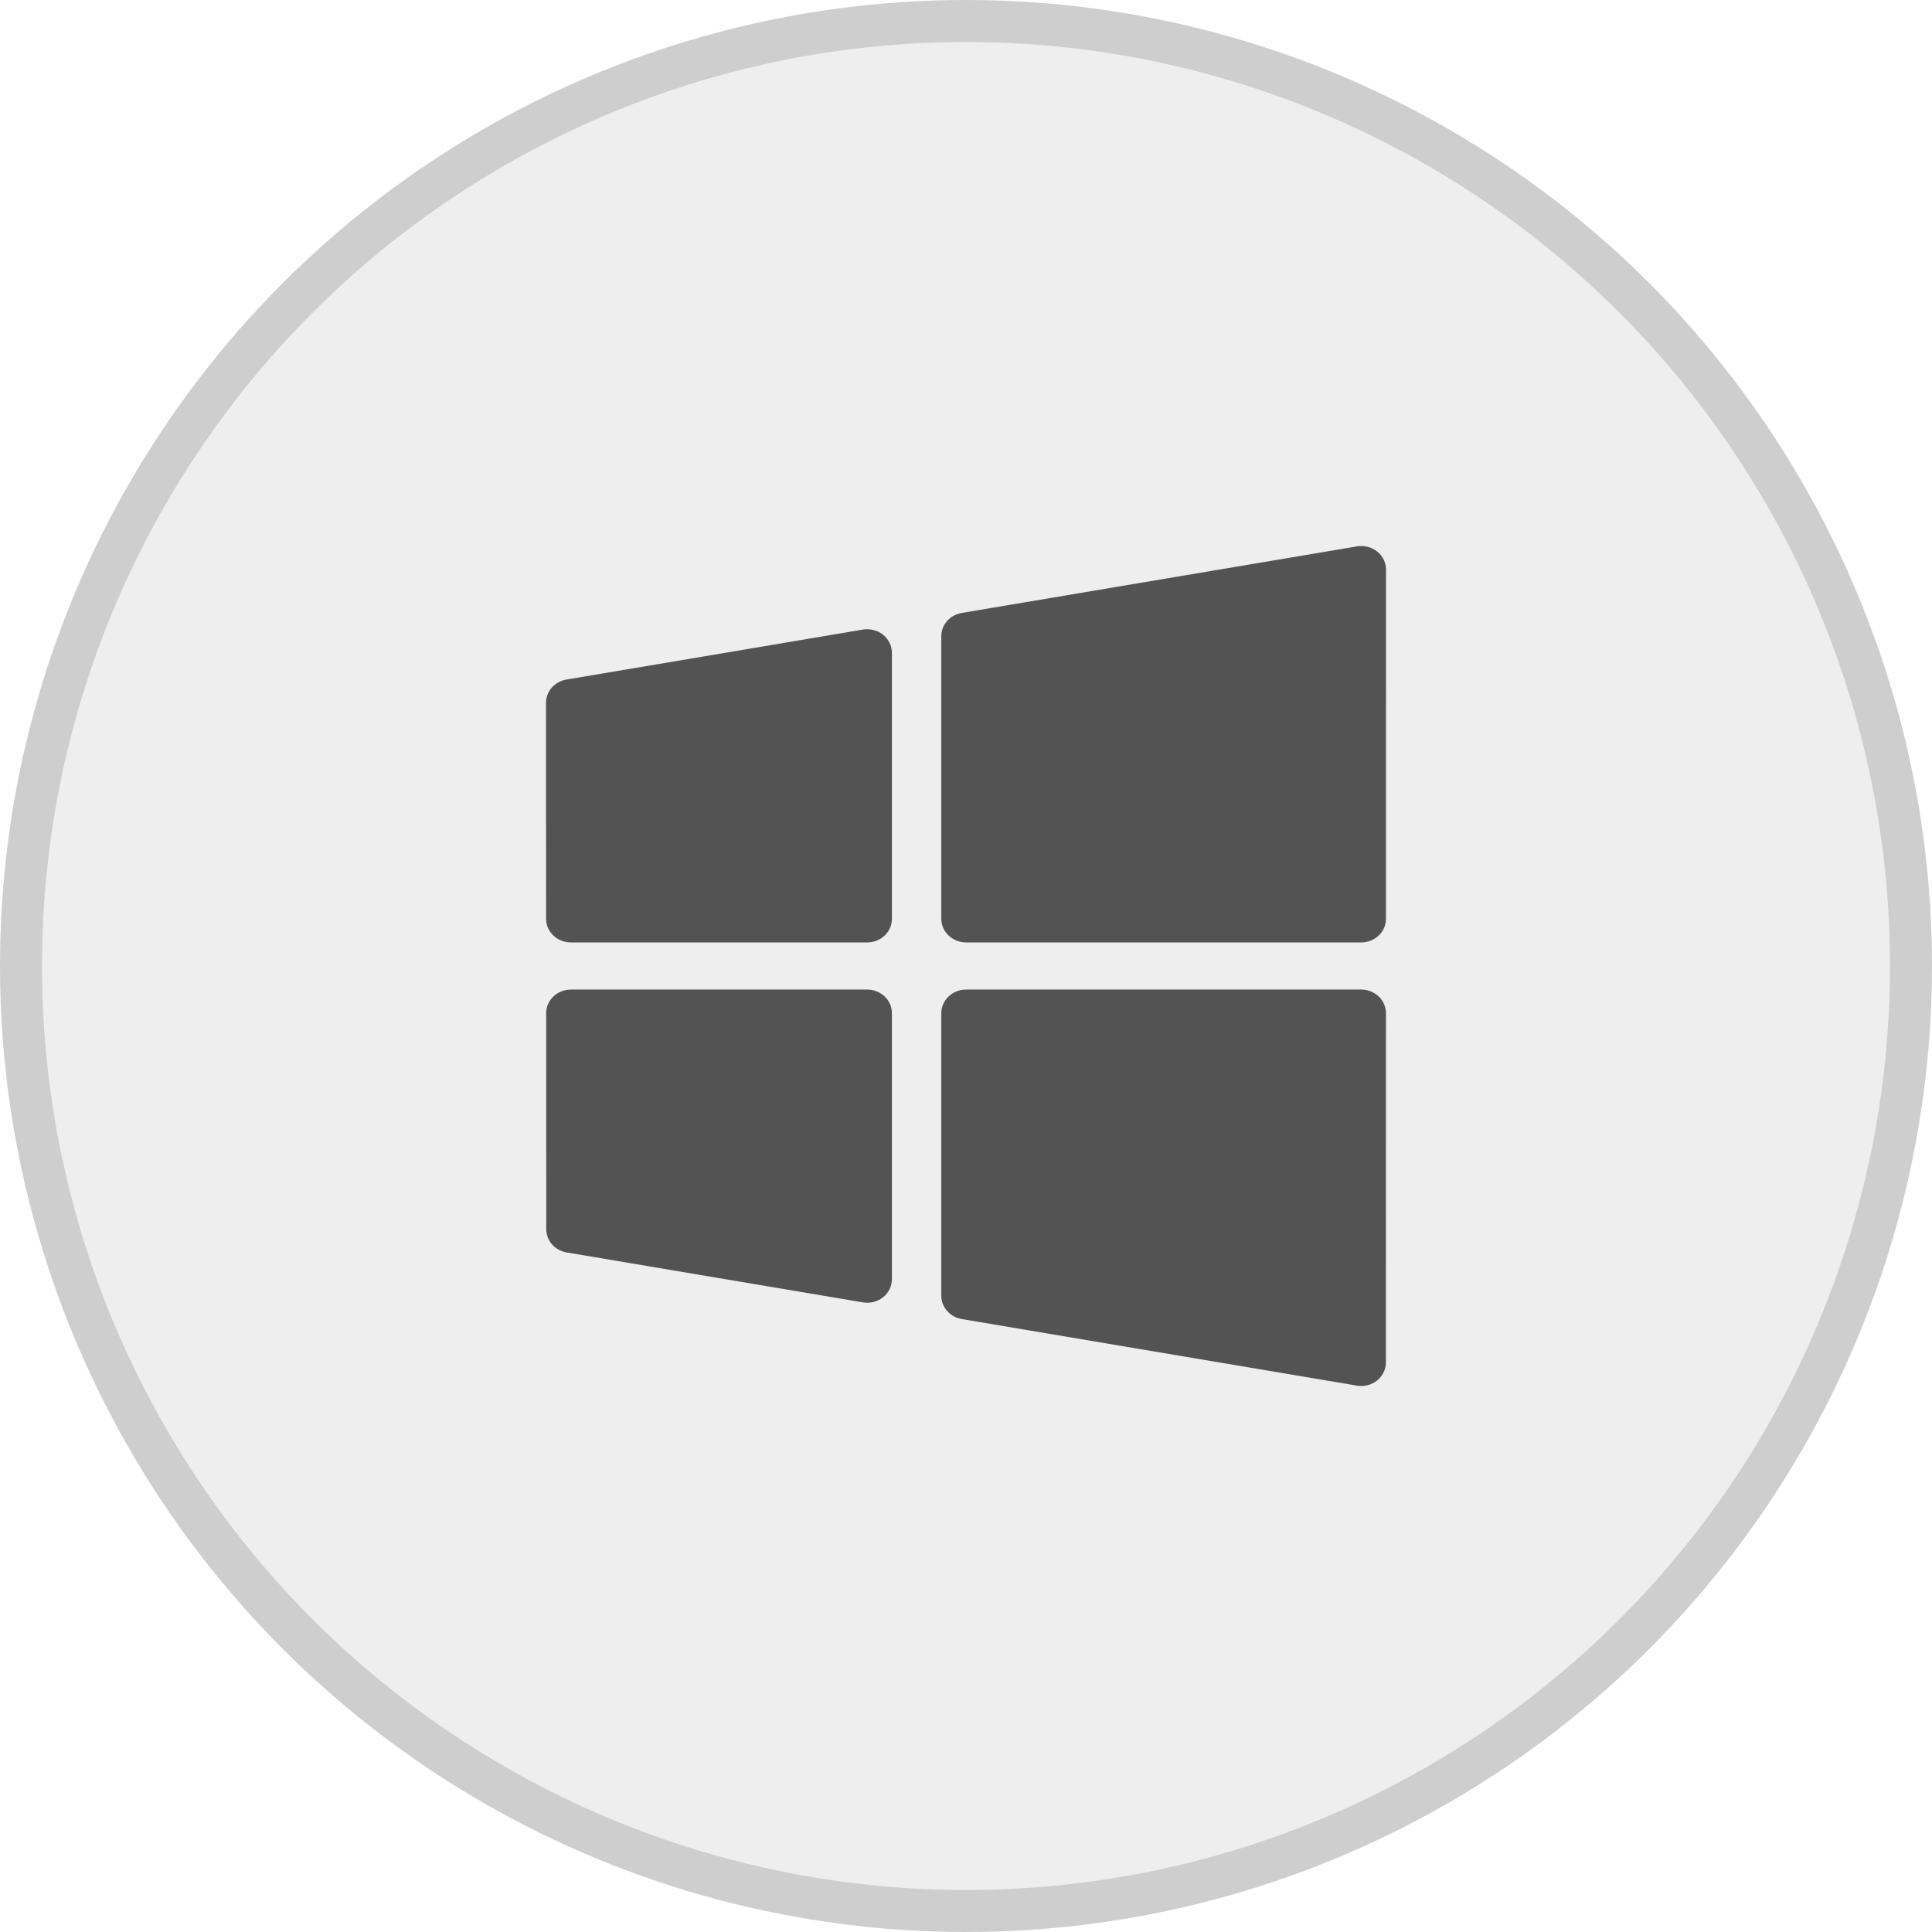 <svg width="46" height="46" viewBox="0 0 46 46" fill="none" xmlns="http://www.w3.org/2000/svg">
                        <circle cx="23" cy="23" r="23" fill="#535353" fill-opacity="0.1"/>
                        <circle cx="23" cy="23" r="22.5" stroke="#535353" stroke-opacity="0.2"/>
                        <path fill-rule="evenodd" clip-rule="evenodd" d="M32.999 21.877C32.999 22.026 32.937 22.169 32.827 22.274C32.716 22.379 32.567 22.439 32.411 22.439H23.001C22.845 22.439 22.695 22.379 22.585 22.274C22.474 22.169 22.412 22.026 22.412 21.877V15.147C22.412 15.015 22.461 14.887 22.55 14.786C22.639 14.685 22.762 14.617 22.898 14.594C24.603 14.307 30.319 13.344 32.309 13.009C32.394 12.994 32.481 12.998 32.564 13.019C32.647 13.04 32.724 13.079 32.79 13.131C32.856 13.184 32.909 13.25 32.945 13.324C32.981 13.399 33 13.48 33 13.562C32.999 15.351 32.999 20.219 32.999 21.877ZM20.545 14.99C20.63 14.976 20.717 14.98 20.8 15.001C20.883 15.022 20.96 15.06 21.026 15.113C21.092 15.166 21.145 15.232 21.181 15.306C21.217 15.38 21.236 15.461 21.236 15.543V21.877C21.236 22.026 21.174 22.169 21.064 22.274C20.953 22.379 20.804 22.439 20.648 22.439H13.591C13.435 22.439 13.285 22.379 13.175 22.274C13.064 22.169 13.002 22.026 13.002 21.877C13.002 20.671 13.001 17.853 13 16.733C13 16.601 13.049 16.473 13.137 16.372C13.226 16.271 13.35 16.203 13.486 16.18C14.885 15.944 18.92 15.264 20.545 14.99ZM13.004 24.123C13.004 23.974 13.066 23.831 13.176 23.726C13.286 23.621 13.436 23.561 13.592 23.561H20.648C20.804 23.561 20.953 23.621 21.064 23.726C21.174 23.831 21.236 23.974 21.236 24.123V30.456C21.236 30.538 21.217 30.619 21.181 30.694C21.145 30.768 21.092 30.834 21.026 30.886C20.96 30.939 20.883 30.977 20.8 30.999C20.717 31.02 20.63 31.023 20.545 31.009C18.921 30.735 14.889 30.056 13.492 29.82C13.356 29.797 13.232 29.729 13.143 29.628C13.055 29.527 13.006 29.399 13.006 29.267C13.005 28.148 13.004 25.329 13.004 24.123ZM32.998 32.438C32.998 32.52 32.979 32.601 32.943 32.676C32.906 32.75 32.853 32.816 32.788 32.869C32.722 32.921 32.645 32.96 32.562 32.981C32.479 33.002 32.392 33.006 32.307 32.991C30.317 32.656 24.603 31.693 22.898 31.406C22.762 31.383 22.639 31.315 22.55 31.213C22.461 31.112 22.412 30.985 22.412 30.852V24.123C22.412 23.974 22.474 23.831 22.585 23.726C22.695 23.621 22.845 23.561 23.001 23.561H32.411C32.567 23.561 32.716 23.621 32.827 23.726C32.937 23.831 32.999 23.974 32.999 24.123C32.998 25.781 32.998 30.65 32.998 32.438Z" fill="#535353"/>
                        </svg>